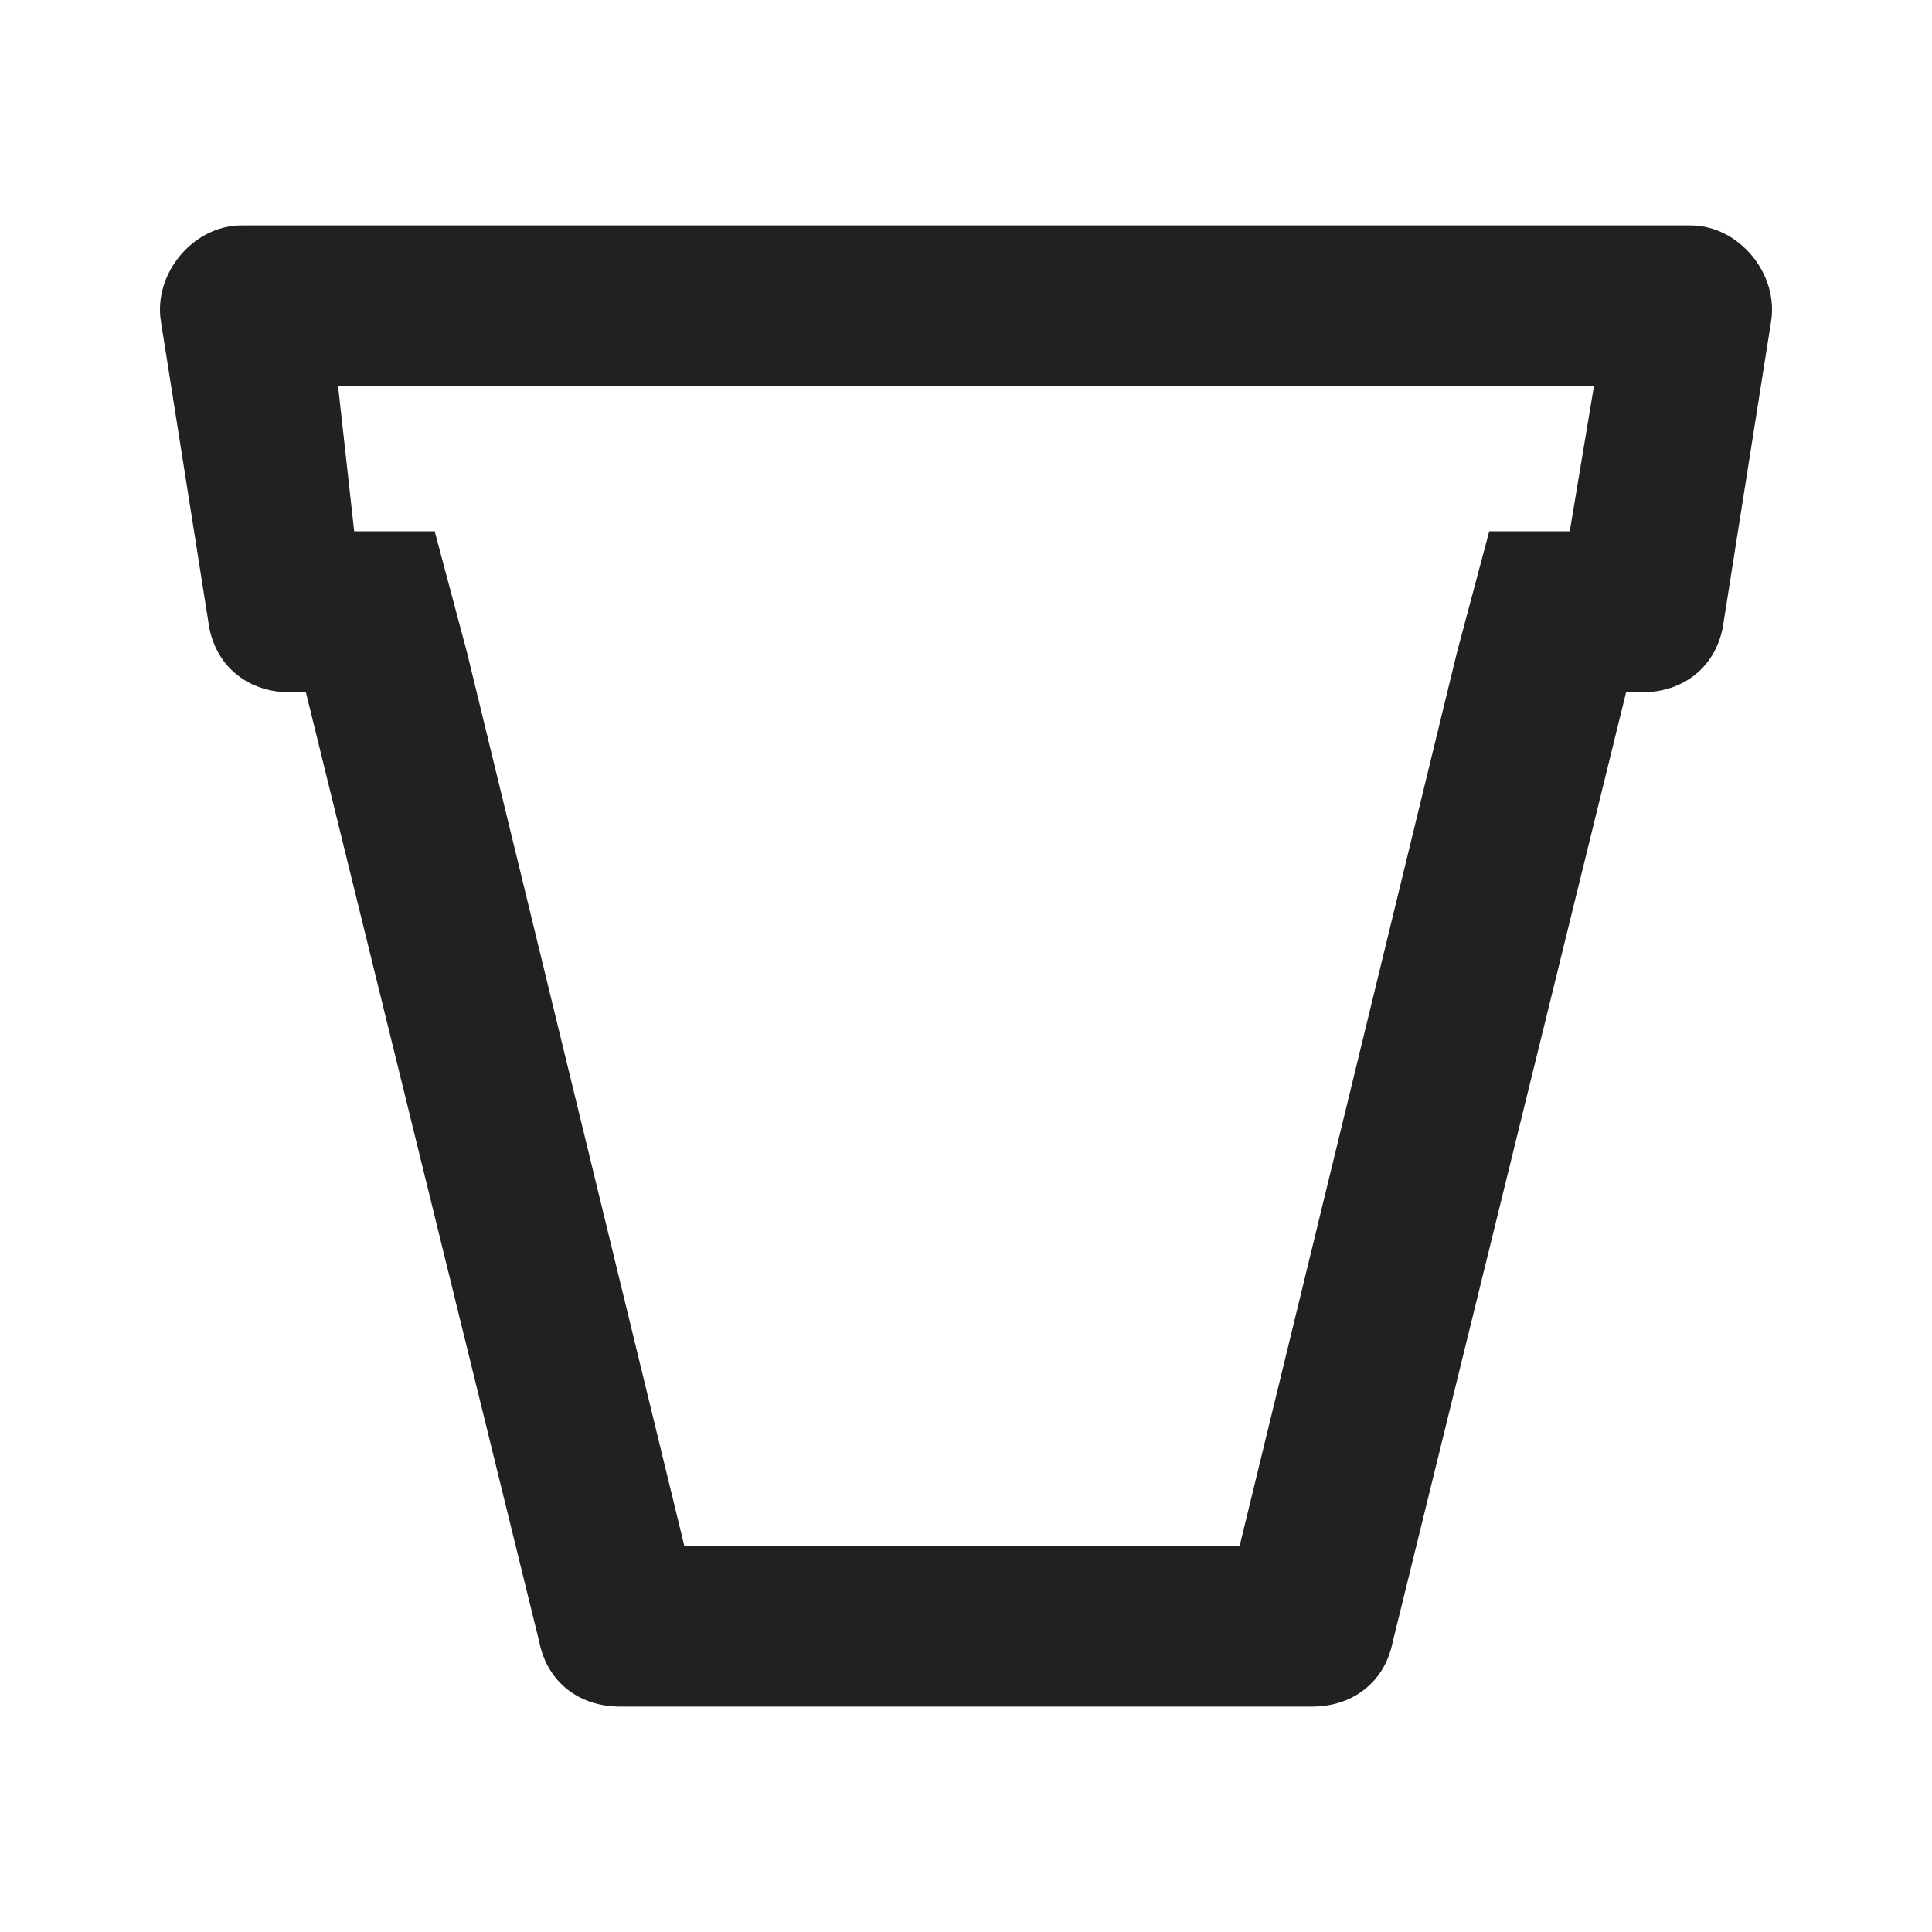 <?xml version="1.0" encoding="utf-8"?>
<!-- Generator: Adobe Illustrator 24.3.0, SVG Export Plug-In . SVG Version: 6.00 Build 0)  -->
<svg version="1.1" id="Ebene_1" xmlns="http://www.w3.org/2000/svg" xmlns:xlink="http://www.w3.org/1999/xlink" x="0px" y="0px"
	 viewBox="0 0 24 24" style="enable-background:new 0 0 24 24;" xml:space="preserve">
<style type="text/css">
	.st0{fill:#212121;}
	.st1{fill:none;}
</style>
<g id="Hintergrund">
</g>
<g>
	<path class="st0" d="M19.8,4.8l-0.3,1.8h-1l-0.4,1.5l-2.7,11.1H8.5L5.8,8.1L5.4,6.6h-1L4.2,4.8H19.8 M21,2.8h-1H4.1H3
		C2.4,2.8,1.9,3.4,2,4l0.6,3.8c0.1,0.5,0.5,0.8,1,0.8h0.2l2.9,11.8c0.1,0.5,0.5,0.8,1,0.8h8.6c0.5,0,0.9-0.3,1-0.8l2.9-11.8h0.2
		c0.5,0,0.9-0.3,1-0.8L22,4C22.1,3.4,21.6,2.8,21,2.8L21,2.8z"/>
</g>
<rect y="0" class="st1" width="24" height="24"/>
</svg>

